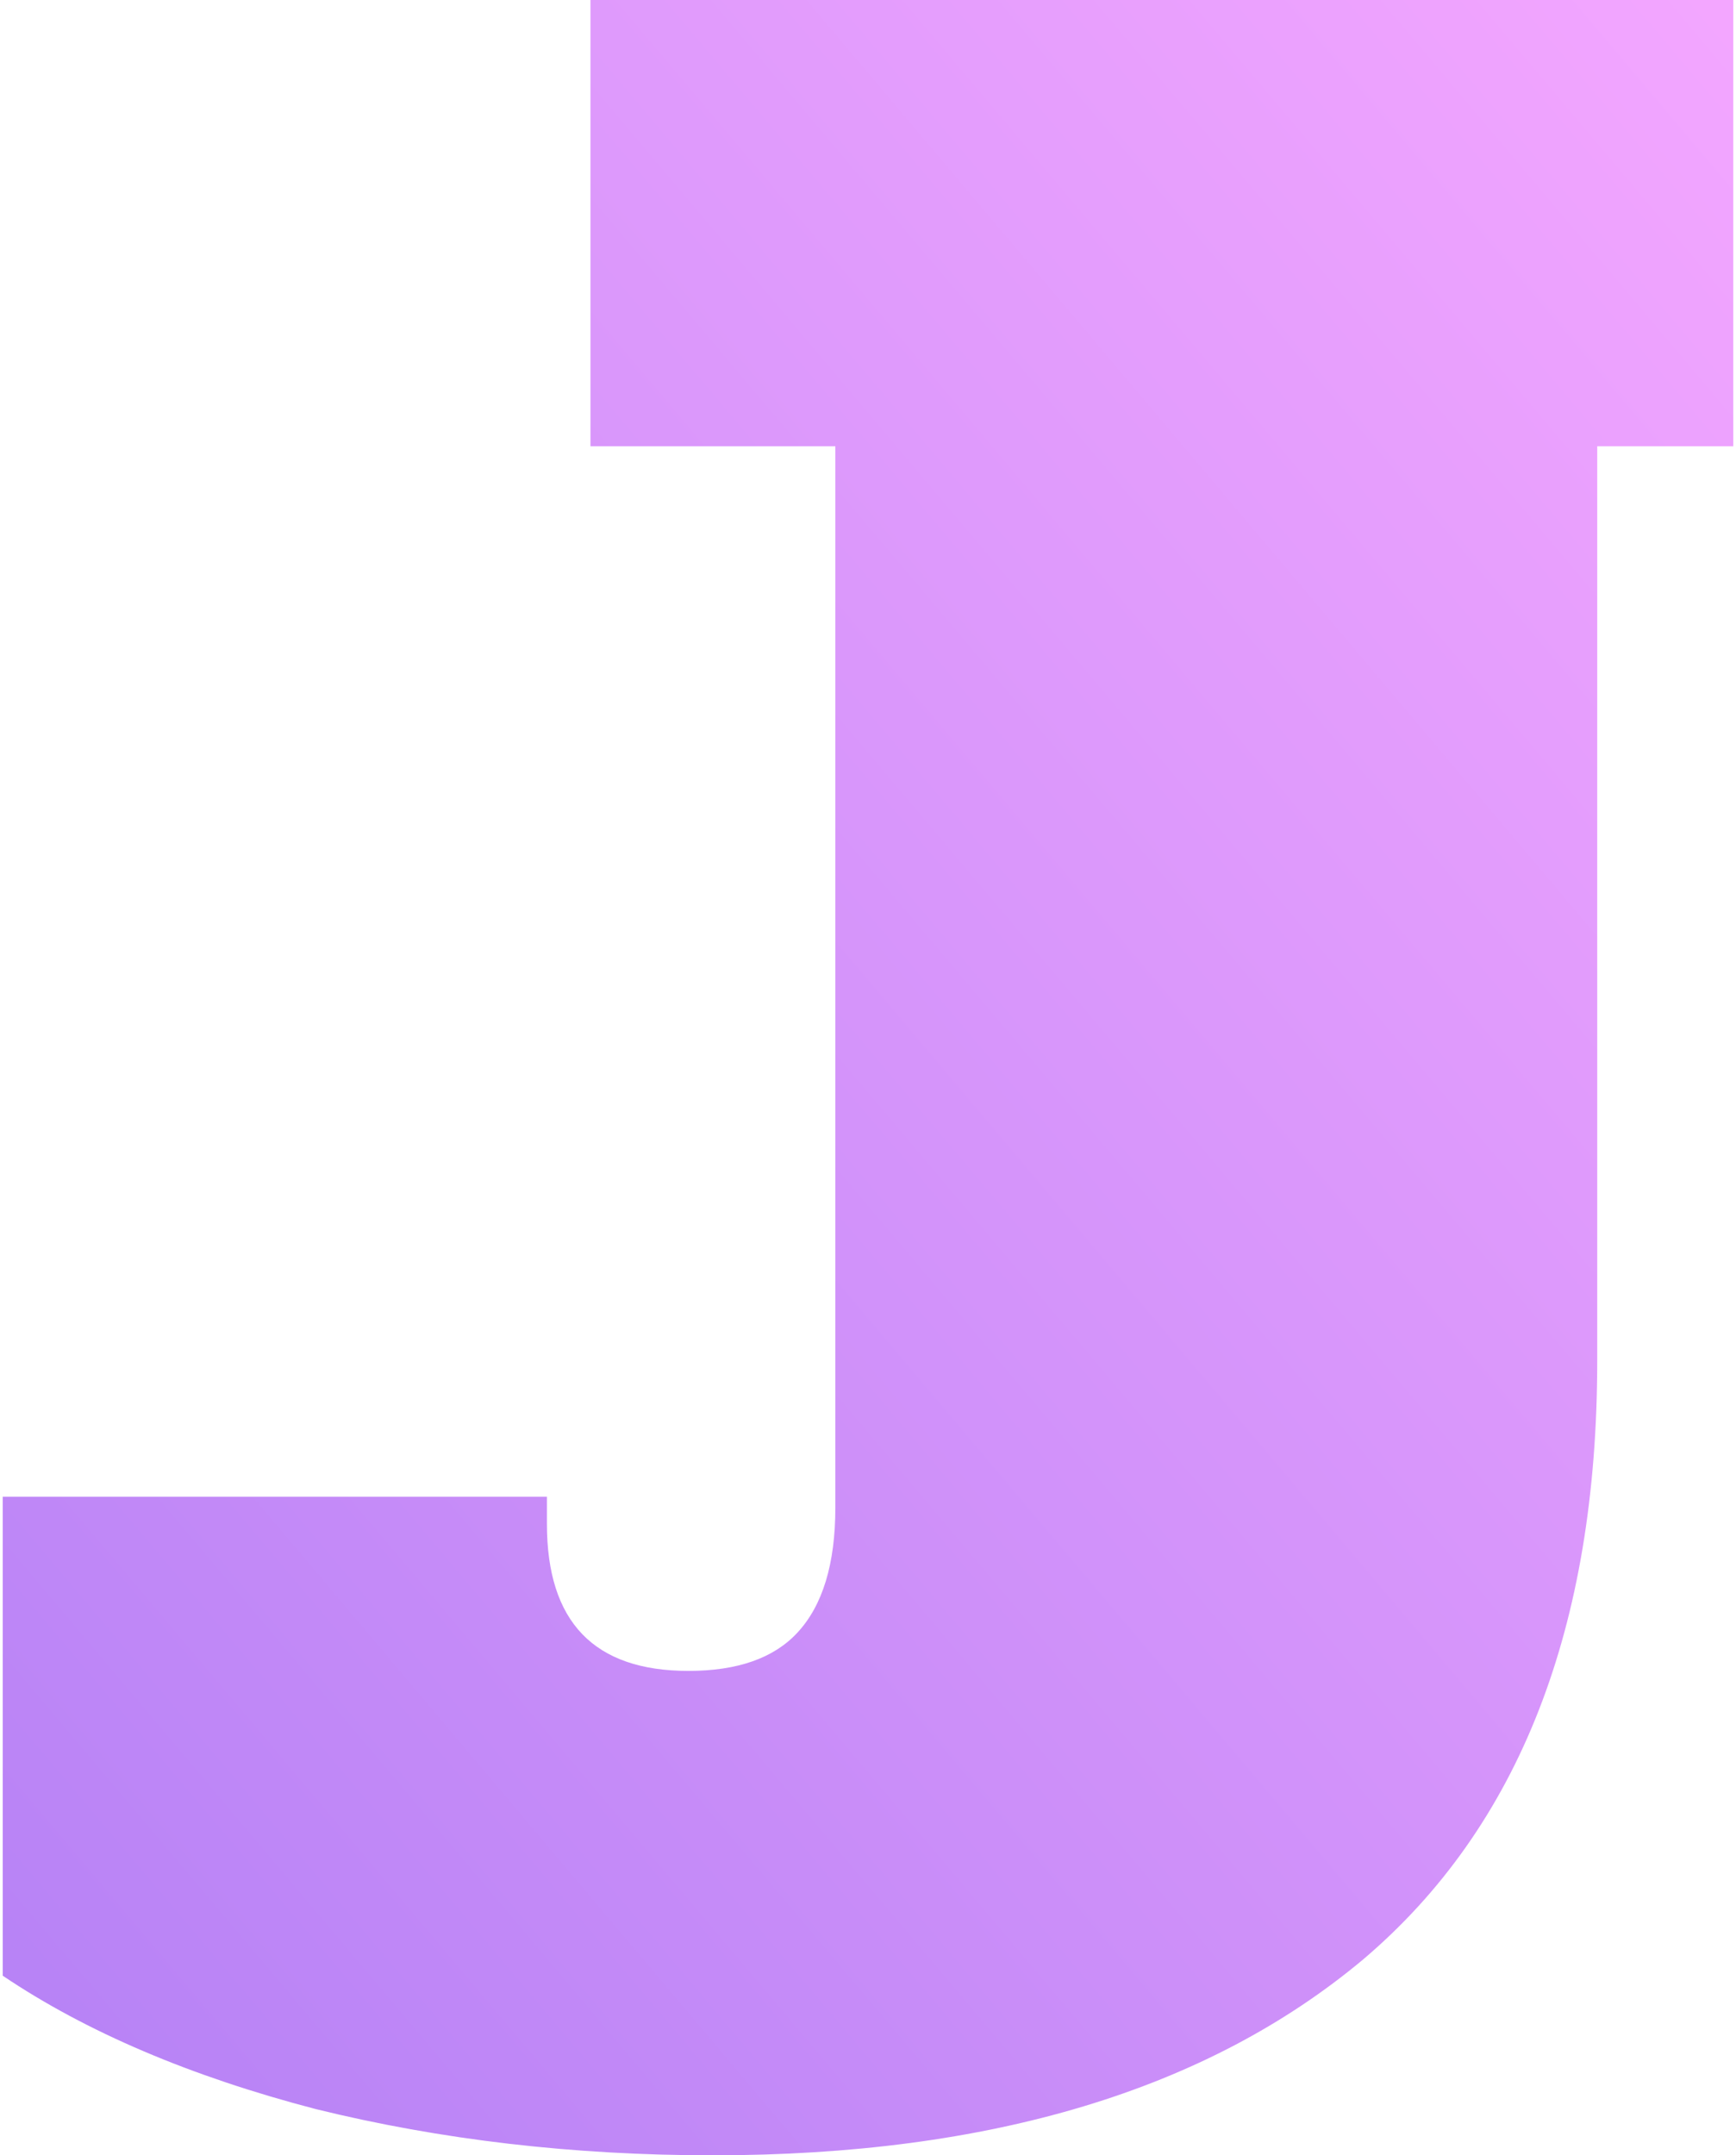 <svg width="319" height="396" viewBox="0 0 319 396" fill="none" xmlns="http://www.w3.org/2000/svg">
<path d="M131 396C105.333 396 81 393.167 58 387.5C35 381.5 15.833 373.333 0.5 363V275H100.5V280C100.5 298 109.167 307 126.5 307C135.5 307 142.167 304.667 146.5 300C151.167 295 153.5 287.333 153.5 277V82H108.5V-2.83718e-05H318.5V82H293.5V250C293.5 299 279.167 335.667 250.5 360C221.833 384 182 396 131 396Z" fill="url(#paint0_linear_204_2)"/>
<defs>
<linearGradient id="paint0_linear_204_2" x1="245" y1="-83.114" x2="-144.905" y2="246.174" gradientUnits="userSpaceOnUse">
<stop stop-color="#F3A6FF"/>
<stop offset="1" stop-color="#B380F5"/>
</linearGradient>
</defs>
</svg>
